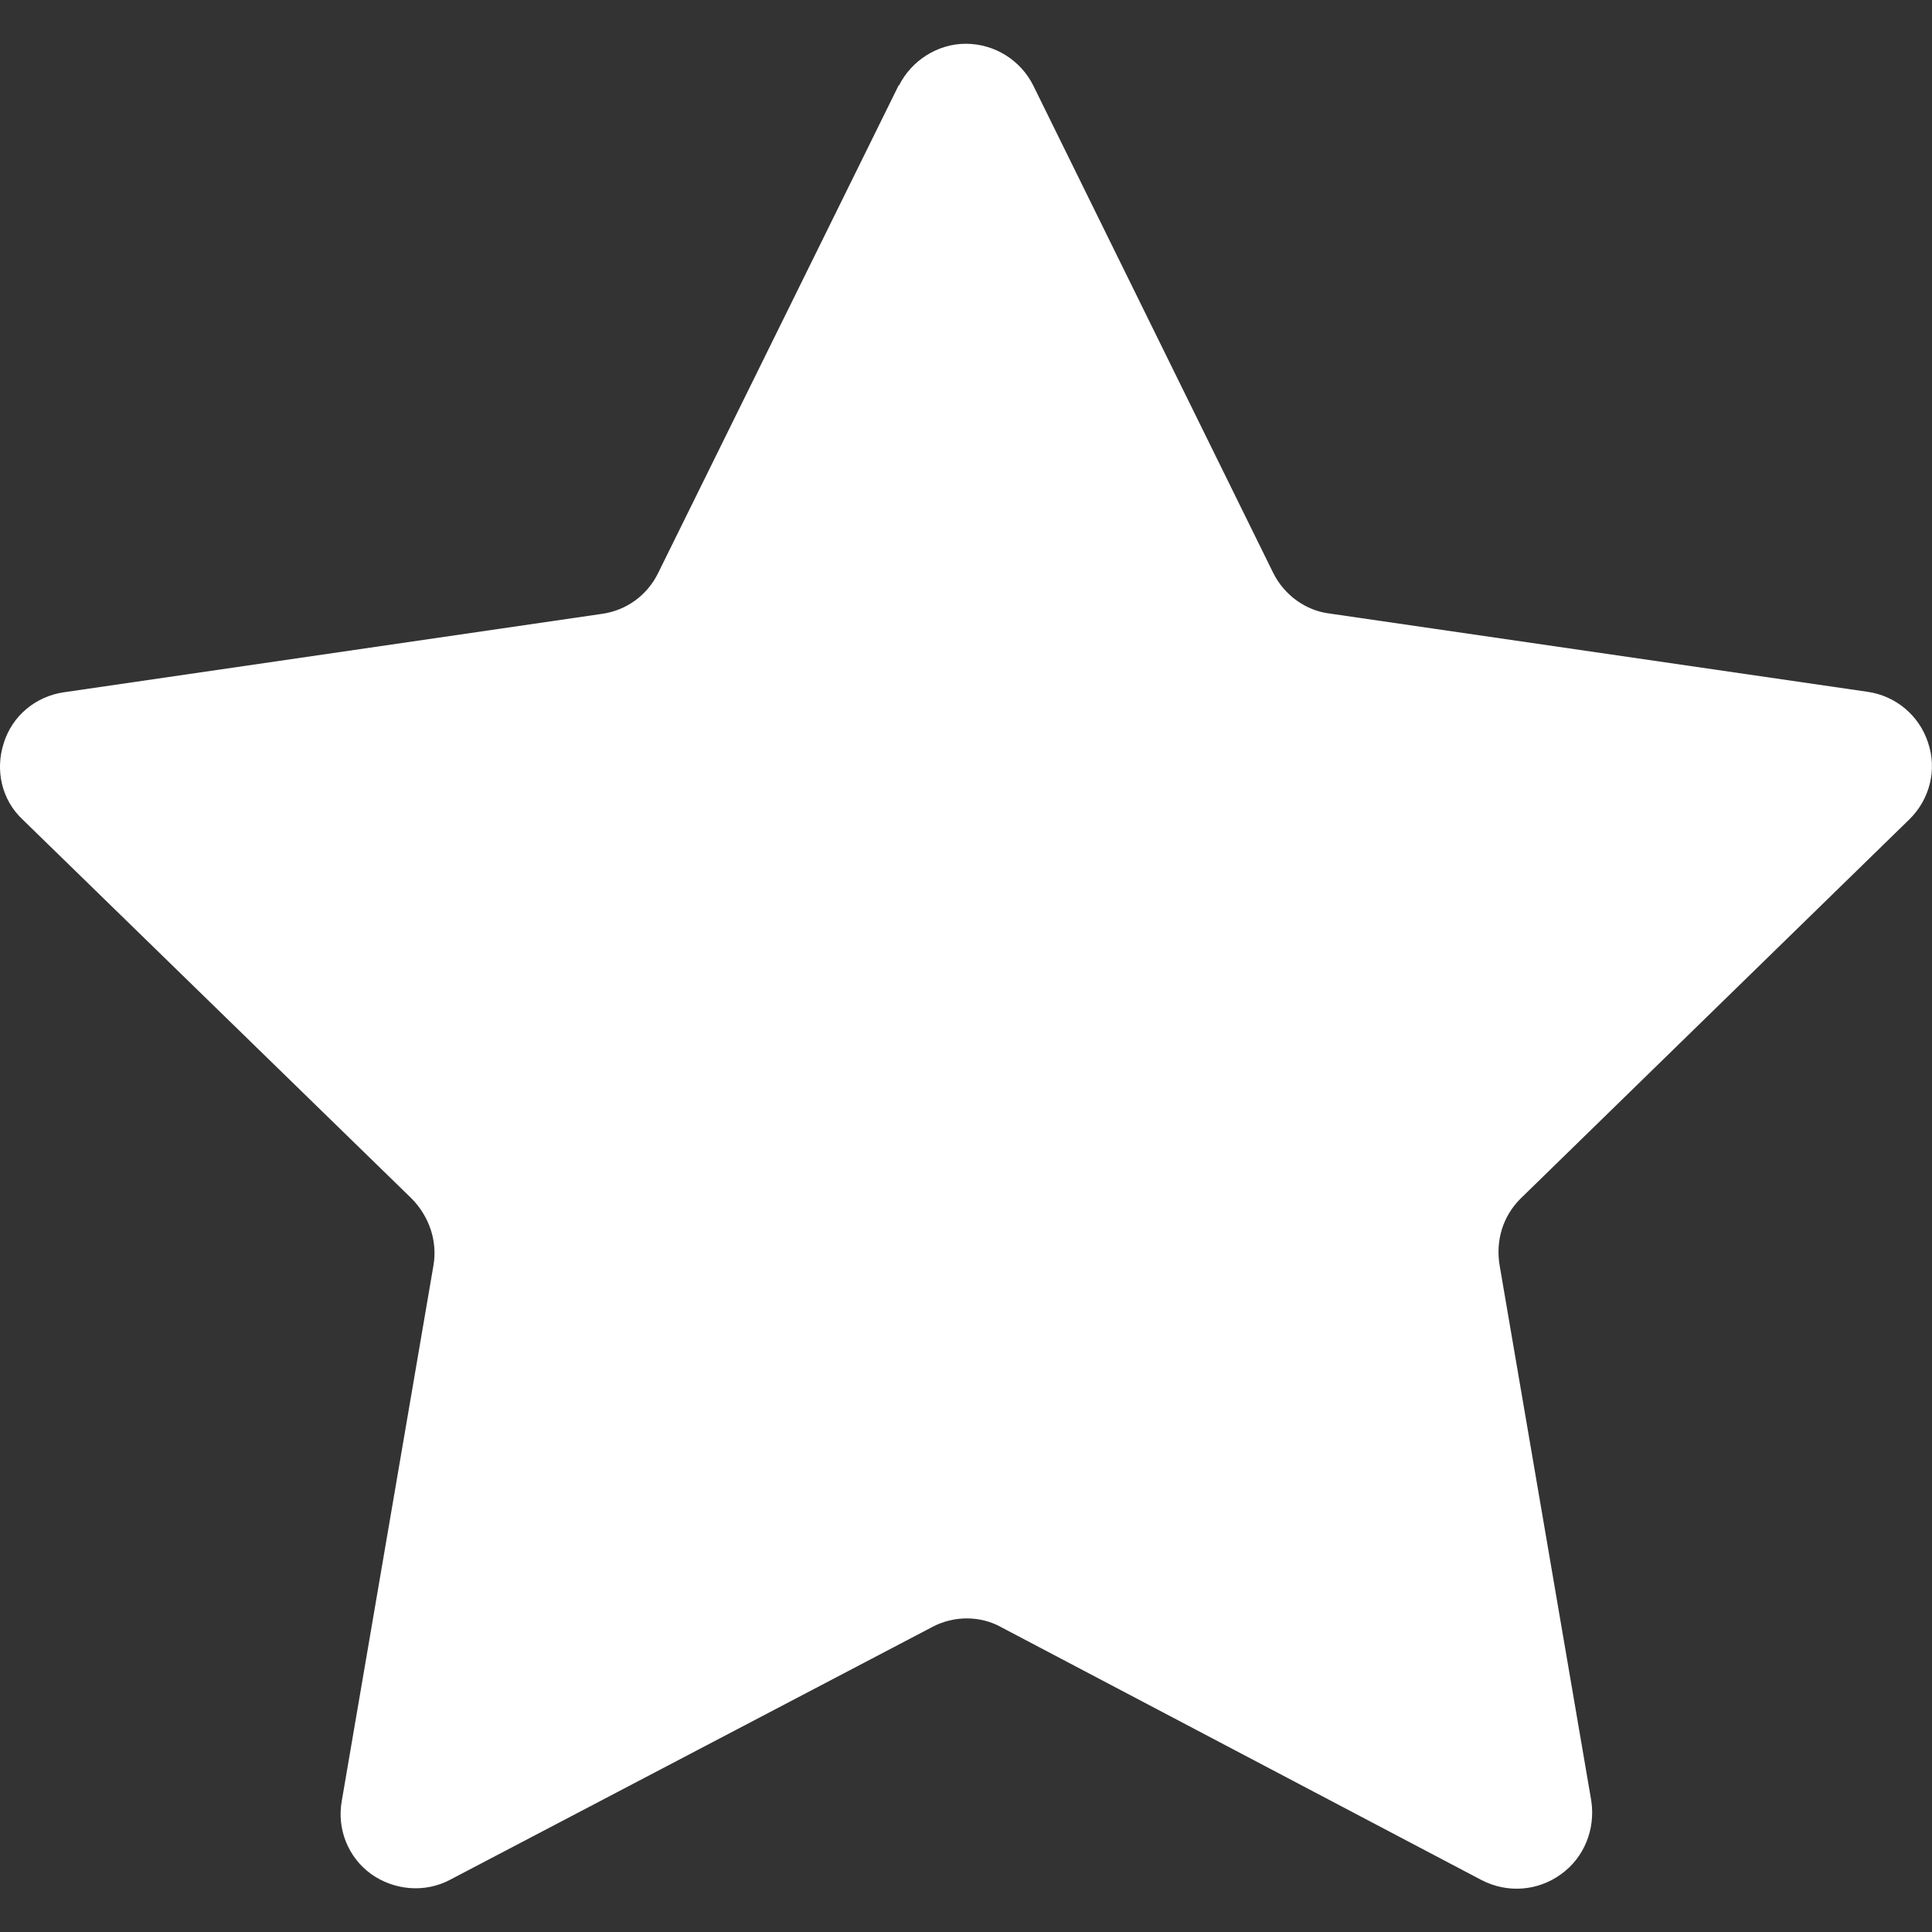 <svg xmlns="http://www.w3.org/2000/svg" width="46.354" height="46.354"><rect width="100%" height="100%" fill="#333333" stroke="none"/><path fill="#FFF" d="M21.57 2.05c.3-.6.93-1 1.6-1 .7 0 1.32.4 1.62 1l5.76 11.7c.26.52.77.9 1.35.97l12.92 1.88c.67.1 1.23.57 1.44 1.22.22.65.04 1.36-.45 1.84l-9.33 9.1c-.42.42-.6 1-.5 1.6l2.2 12.85c.1.68-.17 1.36-.73 1.76-.55.4-1.28.46-1.9.14l-11.53-6.07c-.5-.28-1.14-.28-1.66 0L10.8 45.1c-.6.32-1.34.26-1.9-.14-.55-.4-.82-1.08-.7-1.75l2.2-12.85c.1-.58-.1-1.17-.52-1.6l-9.34-9.1c-.5-.47-.66-1.18-.45-1.83.2-.65.76-1.12 1.44-1.22l12.9-1.88c.6-.08 1.1-.45 1.36-.98l5.77-11.7z"/></svg>